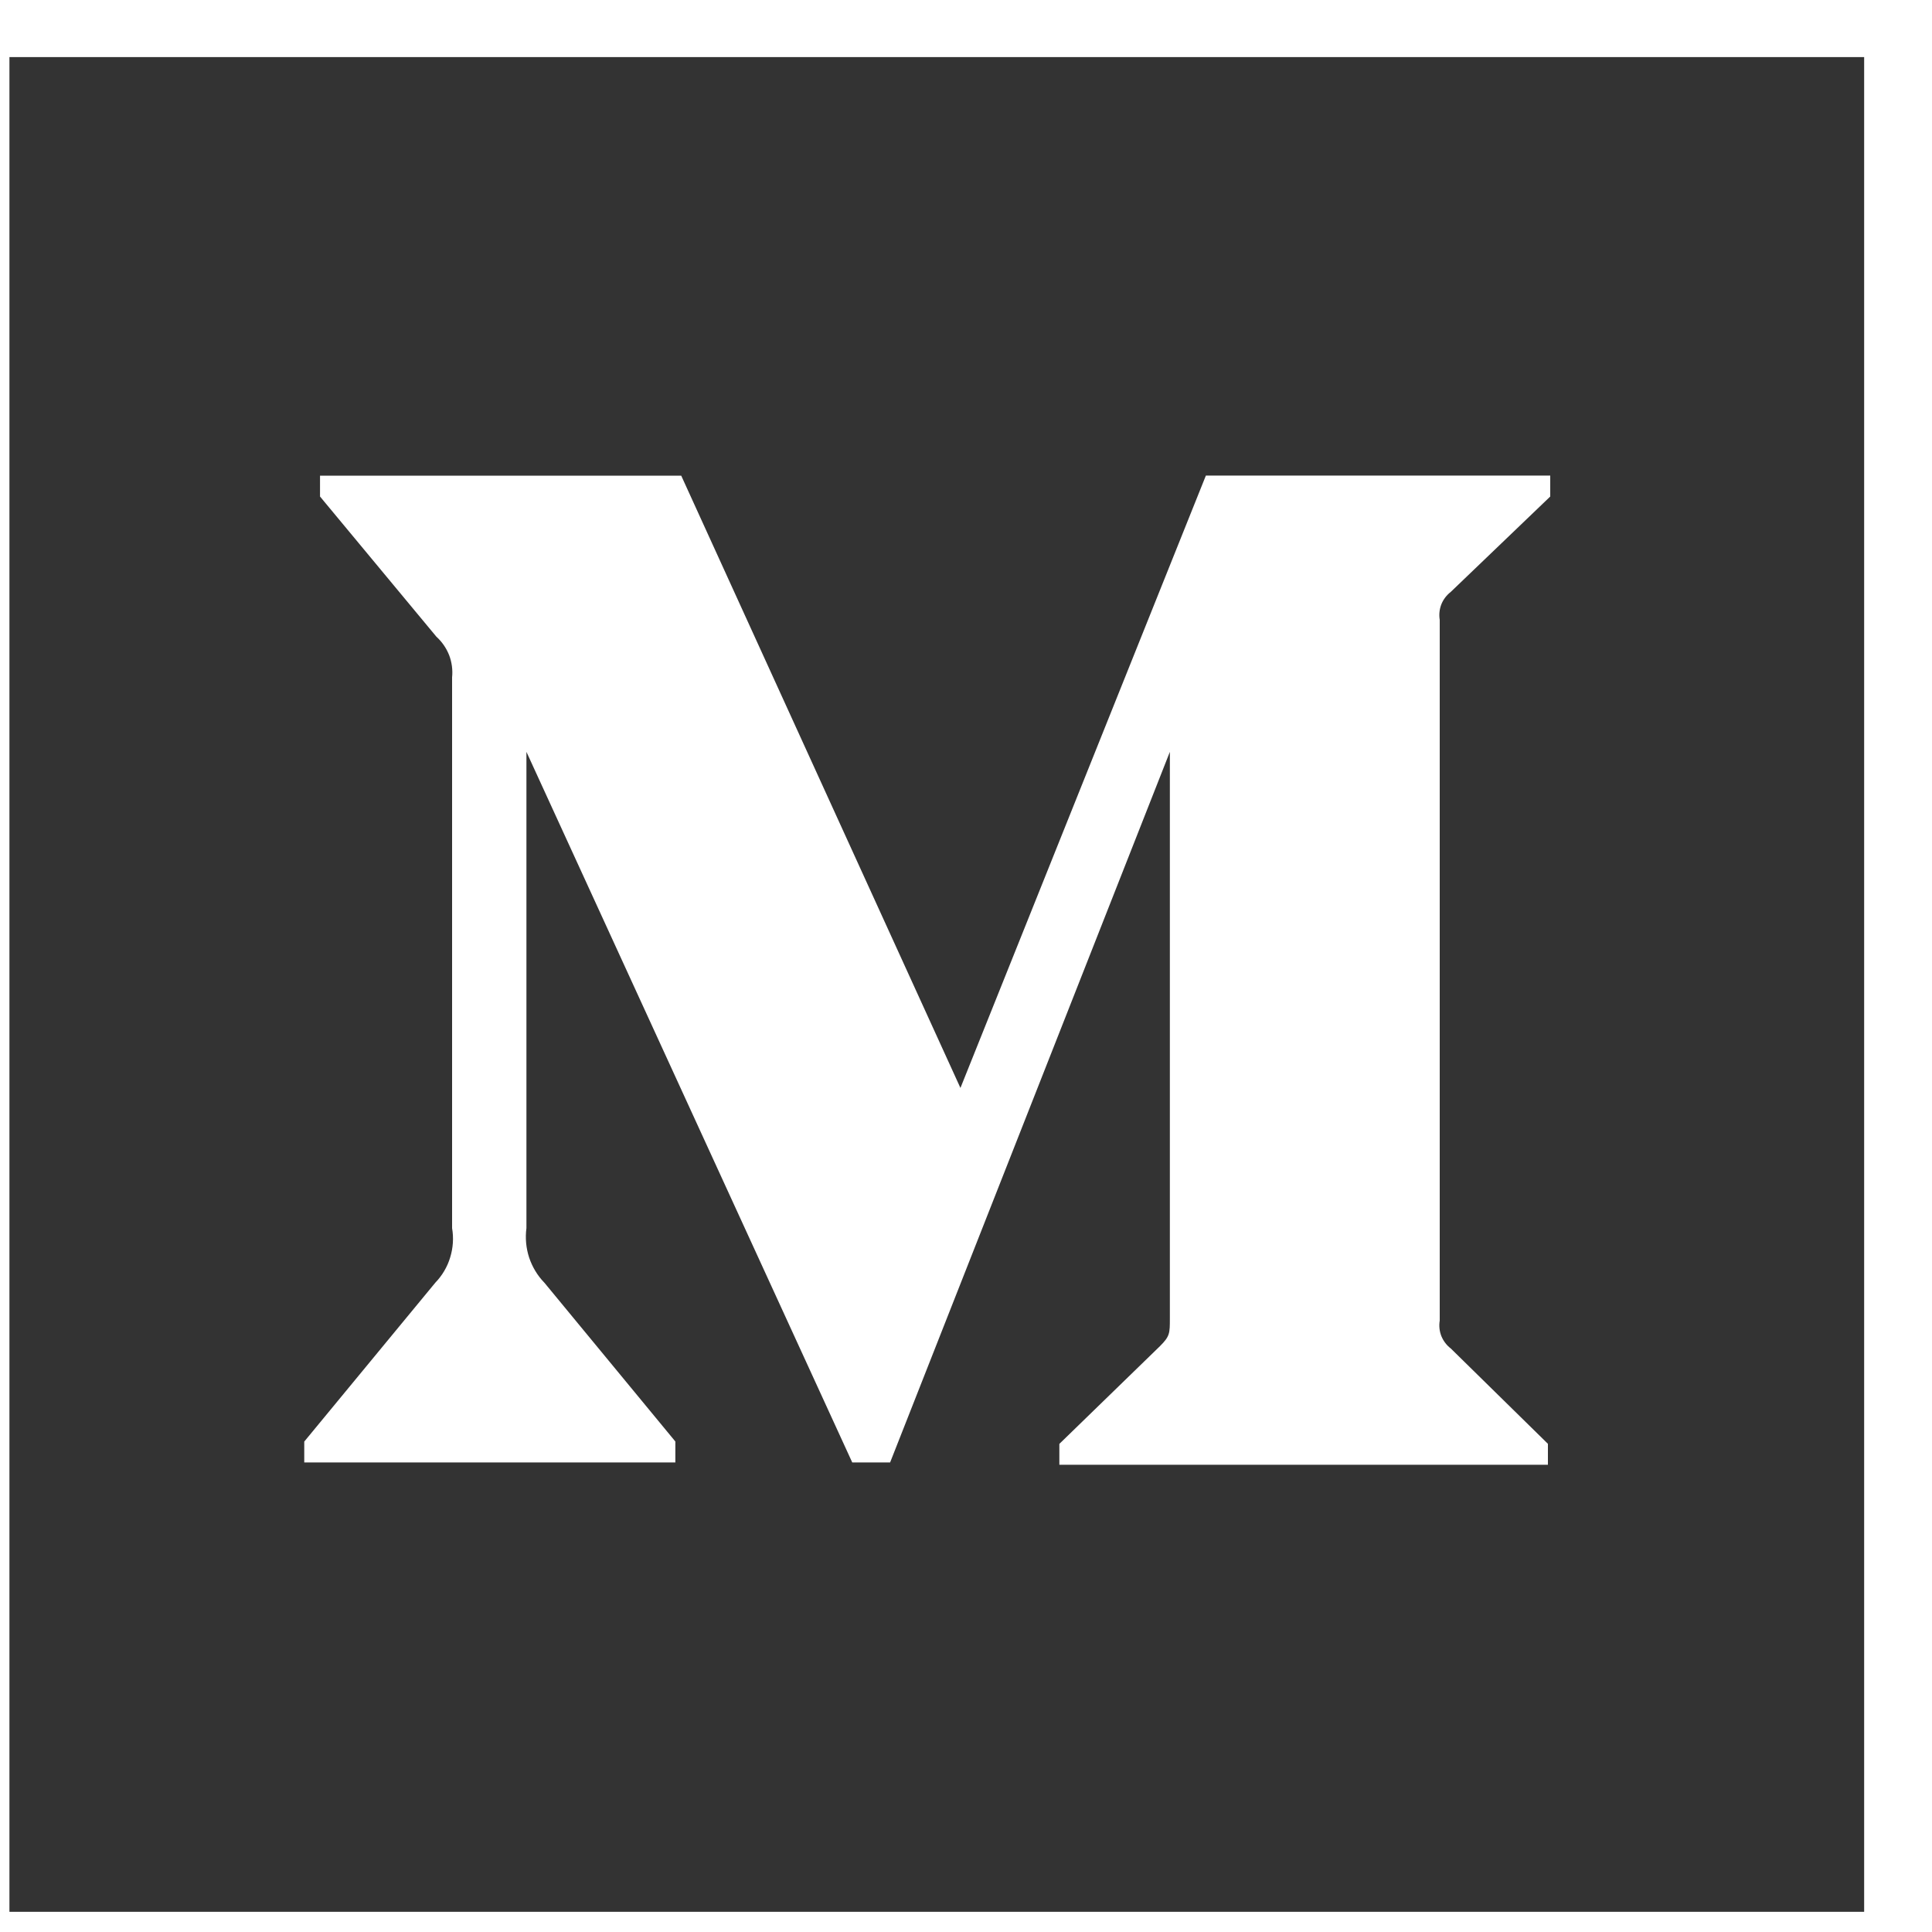 <svg width="25" height="25" viewBox="0 0 25 25" fill="none" xmlns="http://www.w3.org/2000/svg">
<path d="M0.122 0.739V24.739H24.122V0.739H0.122ZM20.06 6.425L18.773 7.659C18.719 7.701 18.676 7.757 18.651 7.82C18.626 7.884 18.619 7.954 18.63 8.021V17.088C18.619 17.156 18.626 17.225 18.651 17.289C18.677 17.352 18.719 17.408 18.773 17.449L20.03 18.683V18.954H13.708V18.684L15.01 17.419C15.138 17.291 15.138 17.254 15.138 17.059V9.729L11.518 18.924H11.028L6.812 9.729V15.892C6.795 16.02 6.807 16.15 6.847 16.273C6.888 16.395 6.955 16.507 7.045 16.599L8.739 18.653V18.924H3.937V18.654L5.632 16.599C5.721 16.507 5.788 16.395 5.825 16.272C5.863 16.149 5.872 16.019 5.85 15.892V8.766C5.86 8.669 5.847 8.57 5.812 8.478C5.776 8.387 5.72 8.305 5.647 8.239L4.141 6.425V6.155H8.815L12.428 14.078L15.604 6.154H20.06V6.425Z" fill="#333333"/>
</svg>
